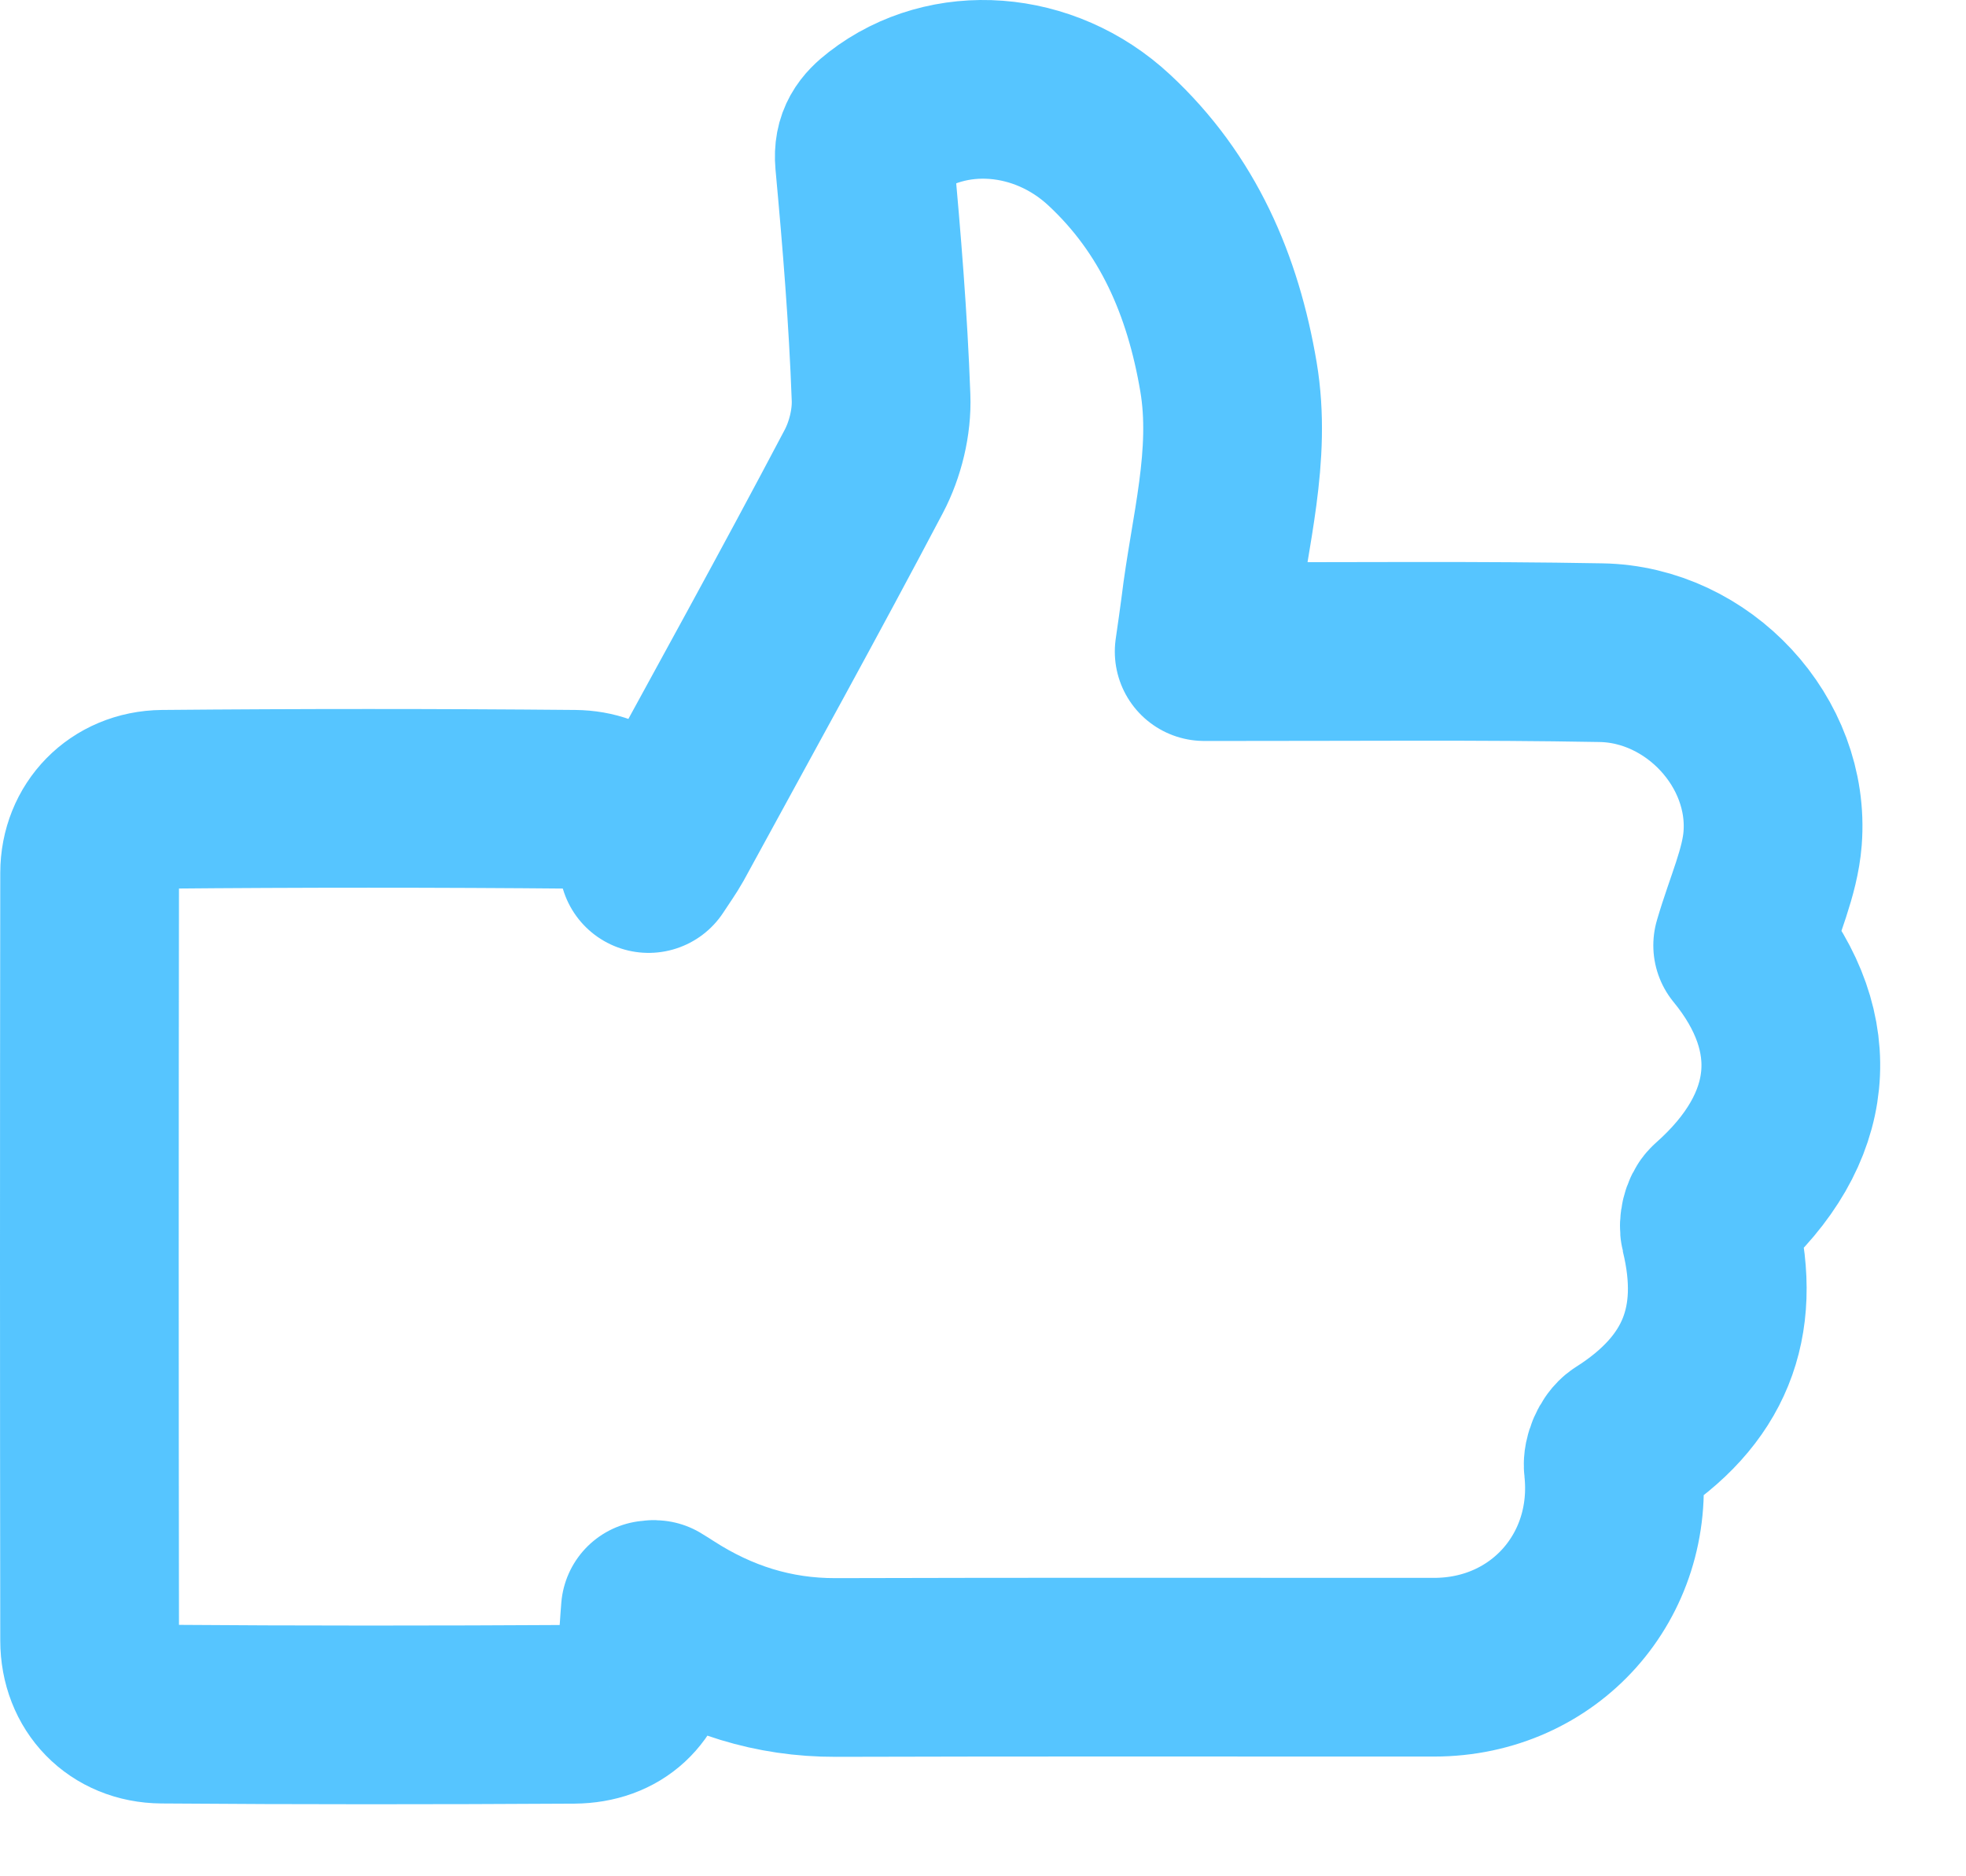 <?xml version="1.0" encoding="UTF-8"?>
<svg width="22px" height="21px" viewBox="0 0 22 21" version="1.1" xmlns="http://www.w3.org/2000/svg" xmlns:xlink="http://www.w3.org/1999/xlink">
    <!-- Generator: Sketch 47 (45396) - http://www.bohemiancoding.com/sketch -->
    <title>Fill 1</title>
    <desc>Created with Sketch.</desc>
    <defs></defs>
    <g id="Symbols" stroke="none" stroke-width="1" fill="none" fill-rule="evenodd" stroke-linecap="round" stroke-linejoin="round">
        <g id="Footer*" transform="translate(-1563, -70)" stroke="#56C5FF" stroke-width="2">
            <path d="M1582.501,80.581 C1583.307,81.564 1583.212,82.637 1582.194,83.538 C1582.142,83.584 1582.116,83.705 1582.133,83.776 C1582.384,84.807 1582.073,85.572 1581.172,86.143 C1581.102,86.188 1581.042,86.328 1581.053,86.416 C1581.187,87.64 1580.284,88.66 1579.047,88.66 C1576.815,88.661 1574.584,88.656 1572.352,88.663 C1571.654,88.665 1571.027,88.464 1570.448,88.091 C1570.408,88.066 1570.368,88.039 1570.327,88.015 C1570.32,88.011 1570.307,88.016 1570.278,88.018 C1570.266,88.156 1570.261,88.298 1570.243,88.439 C1570.182,88.9 1569.891,89.183 1569.421,89.187 C1567.885,89.196 1566.349,89.197 1564.812,89.185 C1564.335,89.181 1564.004,88.835 1564.003,88.362 C1563.999,85.497 1563.999,82.633 1564.003,79.769 C1564.004,79.31 1564.344,78.951 1564.821,78.946 C1566.355,78.932 1567.893,78.932 1569.429,78.946 C1569.857,78.951 1570.127,79.212 1570.258,79.665 C1570.337,79.544 1570.397,79.461 1570.448,79.37 C1571.191,78.007 1571.943,76.649 1572.666,75.276 C1572.795,75.031 1572.87,74.723 1572.859,74.448 C1572.827,73.566 1572.755,72.685 1572.674,71.807 C1572.655,71.593 1572.745,71.482 1572.888,71.372 C1573.609,70.813 1574.683,70.889 1575.411,71.566 C1576.184,72.284 1576.574,73.195 1576.747,74.218 C1576.896,75.104 1576.645,75.952 1576.542,76.814 C1576.524,76.958 1576.502,77.1 1576.475,77.293 L1576.803,77.293 C1578.174,77.294 1579.544,77.28 1580.914,77.305 C1582.004,77.322 1582.92,78.307 1582.836,79.384 C1582.806,79.766 1582.631,80.135 1582.501,80.581" id="Fill-1"></path>
        </g>
    </g>
</svg>